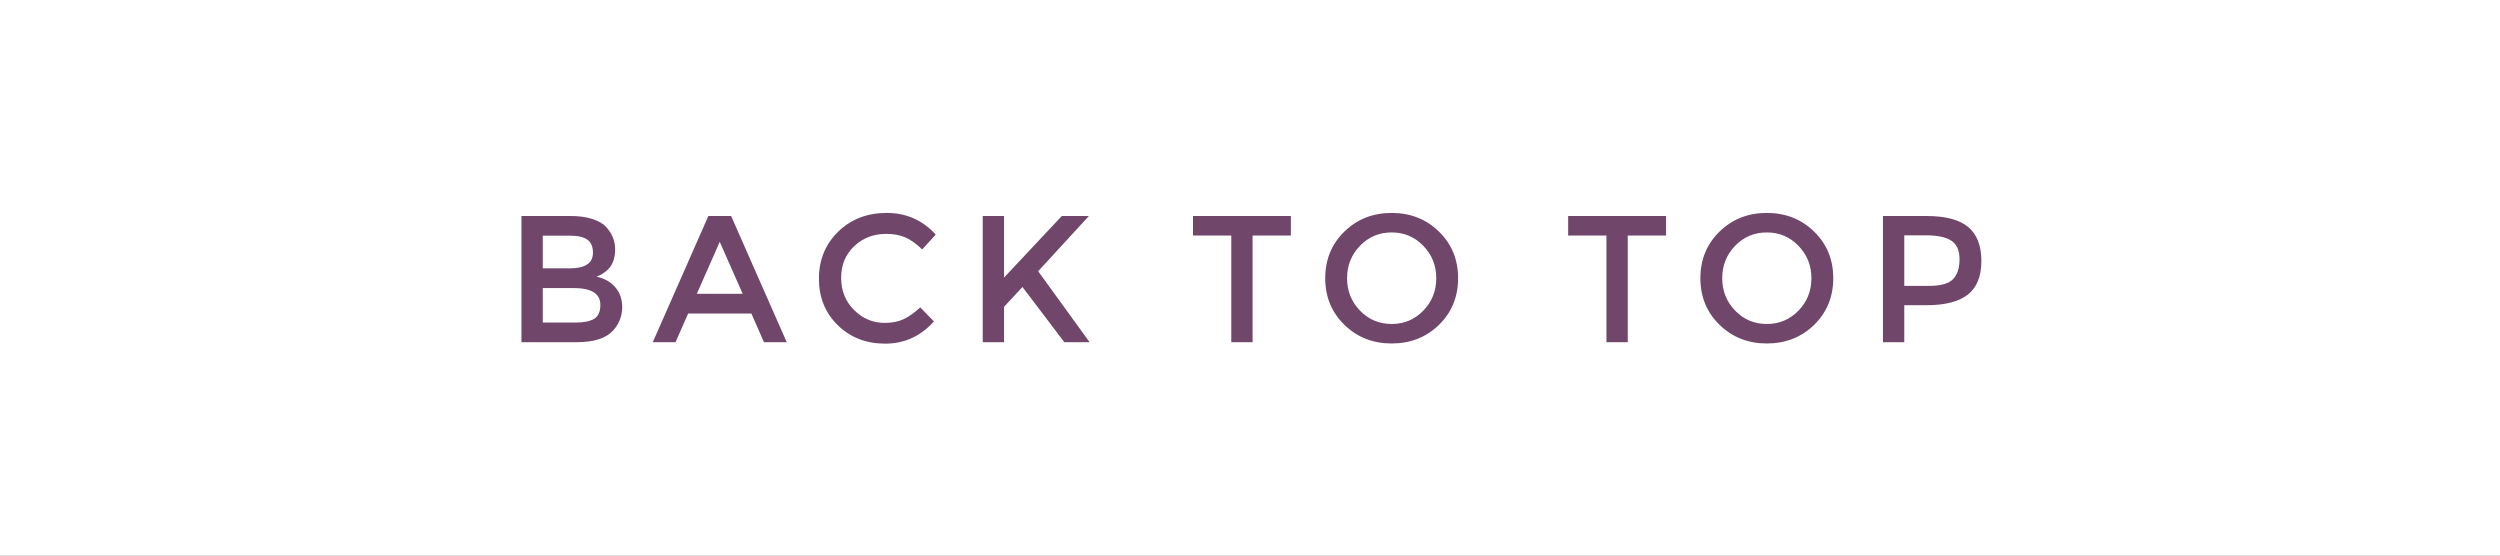 <?xml version="1.0" encoding="UTF-8"?>
<svg width="180px" height="40px" viewBox="0 0 180 40" version="1.1" xmlns="http://www.w3.org/2000/svg" xmlns:xlink="http://www.w3.org/1999/xlink">
    <rect x="0" y="0" width="180" height="40" fill="#808080" stroke="none"/>
    <title>back to to mobile</title>
    <g id="Page-1" stroke="none" stroke-width="1" fill="none" fill-rule="evenodd">
        <g id="Group-67" transform="translate(90, 20) rotate(-270) translate(-90, -20) translate(70, -70)">
            <rect id="Rectangle" fill="#FFFFFF" x="0" y="0" width="40" height="180"></rect>
            <path d="M-28.542,94.5 C-27.303,94.5 -26.428,94.218 -25.916,93.655 C-25.483,93.17 -25.266,92.611 -25.266,91.978 C-25.266,91.406 -25.433,90.927 -25.767,90.541 C-26.1,90.156 -26.549,89.902 -27.112,89.781 C-26.956,89.712 -26.848,89.662 -26.787,89.632 C-26.727,89.601 -26.614,89.525 -26.449,89.404 C-25.999,89.057 -25.773,88.529 -25.773,87.818 C-25.773,87.229 -25.981,86.7 -26.397,86.232 C-26.614,85.981 -26.945,85.781 -27.392,85.634 C-27.838,85.487 -28.369,85.413 -28.984,85.413 L-28.984,85.413 L-32.52,85.413 L-32.52,94.5 L-28.542,94.5 Z M-29.036,89.183 L-30.986,89.183 L-30.986,86.83 L-29.023,86.83 C-28.46,86.83 -28.044,86.925 -27.775,87.116 C-27.507,87.307 -27.372,87.619 -27.372,88.052 C-27.372,88.806 -27.927,89.183 -29.036,89.183 L-29.036,89.183 Z M-28.581,93.083 L-30.986,93.083 L-30.986,90.6 L-28.776,90.6 C-27.485,90.6 -26.839,91.003 -26.839,91.809 C-26.839,92.303 -26.989,92.639 -27.288,92.817 C-27.587,92.994 -28.018,93.083 -28.581,93.083 L-28.581,93.083 Z M-21.428,94.5 L-20.518,92.433 L-15.968,92.433 L-15.058,94.5 L-13.42,94.5 L-17.424,85.413 L-19.062,85.413 L-23.066,94.5 L-21.428,94.5 Z M-16.592,91.016 L-19.894,91.016 L-18.243,87.272 L-16.592,91.016 Z M-6.325,94.604 C-4.951,94.604 -3.783,94.071 -2.821,93.005 L-2.821,93.005 L-3.809,91.991 C-4.225,92.381 -4.624,92.665 -5.005,92.843 C-5.387,93.02 -5.842,93.109 -6.37,93.109 C-7.22,93.109 -7.954,92.799 -8.574,92.18 C-9.193,91.56 -9.503,90.788 -9.503,89.865 C-9.503,88.942 -9.191,88.184 -8.567,87.591 C-7.943,86.997 -7.172,86.7 -6.253,86.7 C-5.733,86.7 -5.28,86.782 -4.895,86.947 C-4.509,87.112 -4.1,87.402 -3.666,87.818 L-3.666,87.818 L-2.691,86.752 C-3.636,85.712 -4.812,85.192 -6.221,85.192 C-7.629,85.192 -8.795,85.643 -9.718,86.544 C-10.641,87.445 -11.102,88.572 -11.102,89.924 C-11.102,91.276 -10.649,92.394 -9.744,93.278 C-8.838,94.162 -7.698,94.604 -6.325,94.604 Z M2.226,94.5 L2.226,91.952 L3.552,90.522 L6.568,94.5 L8.388,94.5 L4.683,89.391 L8.336,85.413 L6.386,85.413 L2.226,89.846 L2.226,85.413 L0.692,85.413 L0.692,94.5 L2.226,94.5 Z M20.121,94.5 L20.121,86.817 L22.877,86.817 L22.877,85.413 L15.831,85.413 L15.831,86.817 L18.587,86.817 L18.587,94.5 L20.121,94.5 Z M30.135,94.591 C31.487,94.591 32.622,94.145 33.541,93.252 C34.459,92.351 34.919,91.231 34.919,89.891 C34.919,88.552 34.459,87.434 33.541,86.537 C32.622,85.641 31.487,85.192 30.135,85.192 C28.783,85.192 27.647,85.641 26.729,86.537 C25.81,87.434 25.351,88.552 25.351,89.891 C25.351,91.231 25.81,92.349 26.729,93.246 C27.647,94.142 28.783,94.591 30.135,94.591 Z M30.135,93.187 C29.233,93.187 28.473,92.866 27.853,92.225 C27.234,91.584 26.924,90.806 26.924,89.891 C26.924,88.977 27.234,88.199 27.853,87.558 C28.473,86.917 29.233,86.596 30.135,86.596 C31.036,86.596 31.794,86.917 32.41,87.558 C33.034,88.199 33.346,88.977 33.346,89.891 C33.346,90.806 33.036,91.584 32.416,92.225 C31.797,92.866 31.036,93.187 30.135,93.187 Z M47.133,94.5 L47.133,86.817 L49.889,86.817 L49.889,85.413 L42.843,85.413 L42.843,86.817 L45.599,86.817 L45.599,94.5 L47.133,94.5 Z M57.146,94.591 C58.498,94.591 59.634,94.145 60.552,93.252 C61.471,92.351 61.93,91.231 61.93,89.891 C61.93,88.552 61.471,87.434 60.552,86.537 C59.634,85.641 58.498,85.192 57.146,85.192 C55.794,85.192 54.659,85.641 53.74,86.537 C52.822,87.434 52.362,88.552 52.362,89.891 C52.362,91.231 52.822,92.349 53.74,93.246 C54.659,94.142 55.794,94.591 57.146,94.591 Z M57.146,93.187 C56.245,93.187 55.484,92.866 54.865,92.225 C54.245,91.584 53.935,90.806 53.935,89.891 C53.935,88.977 54.245,88.199 54.865,87.558 C55.484,86.917 56.245,86.596 57.146,86.596 C58.048,86.596 58.806,86.917 59.421,87.558 C60.045,88.199 60.357,88.977 60.357,89.891 C60.357,90.806 60.047,91.584 59.428,92.225 C58.808,92.866 58.048,93.187 57.146,93.187 Z M67.043,94.5 L67.043,91.835 L68.655,91.835 C69.989,91.835 70.98,91.579 71.625,91.068 C72.271,90.557 72.594,89.751 72.594,88.65 C72.594,87.549 72.277,86.735 71.645,86.206 C71.012,85.677 70.007,85.413 68.629,85.413 L68.629,85.413 L65.509,85.413 L65.509,94.5 L67.043,94.5 Z M68.824,90.444 L67.043,90.444 L67.043,86.804 L68.603,86.804 C69.435,86.804 70.046,86.934 70.436,87.194 C70.826,87.454 71.021,87.898 71.021,88.526 C71.021,89.155 70.867,89.632 70.559,89.957 C70.252,90.281 69.673,90.444 68.824,90.444 L68.824,90.444 Z" id="BACKTOTOP" fill="#70466B" fill-rule="nonzero" transform="translate(20.037, 89.898) rotate(270) translate(-20.037, -89.898) "></path>
        </g>
    </g>
</svg>